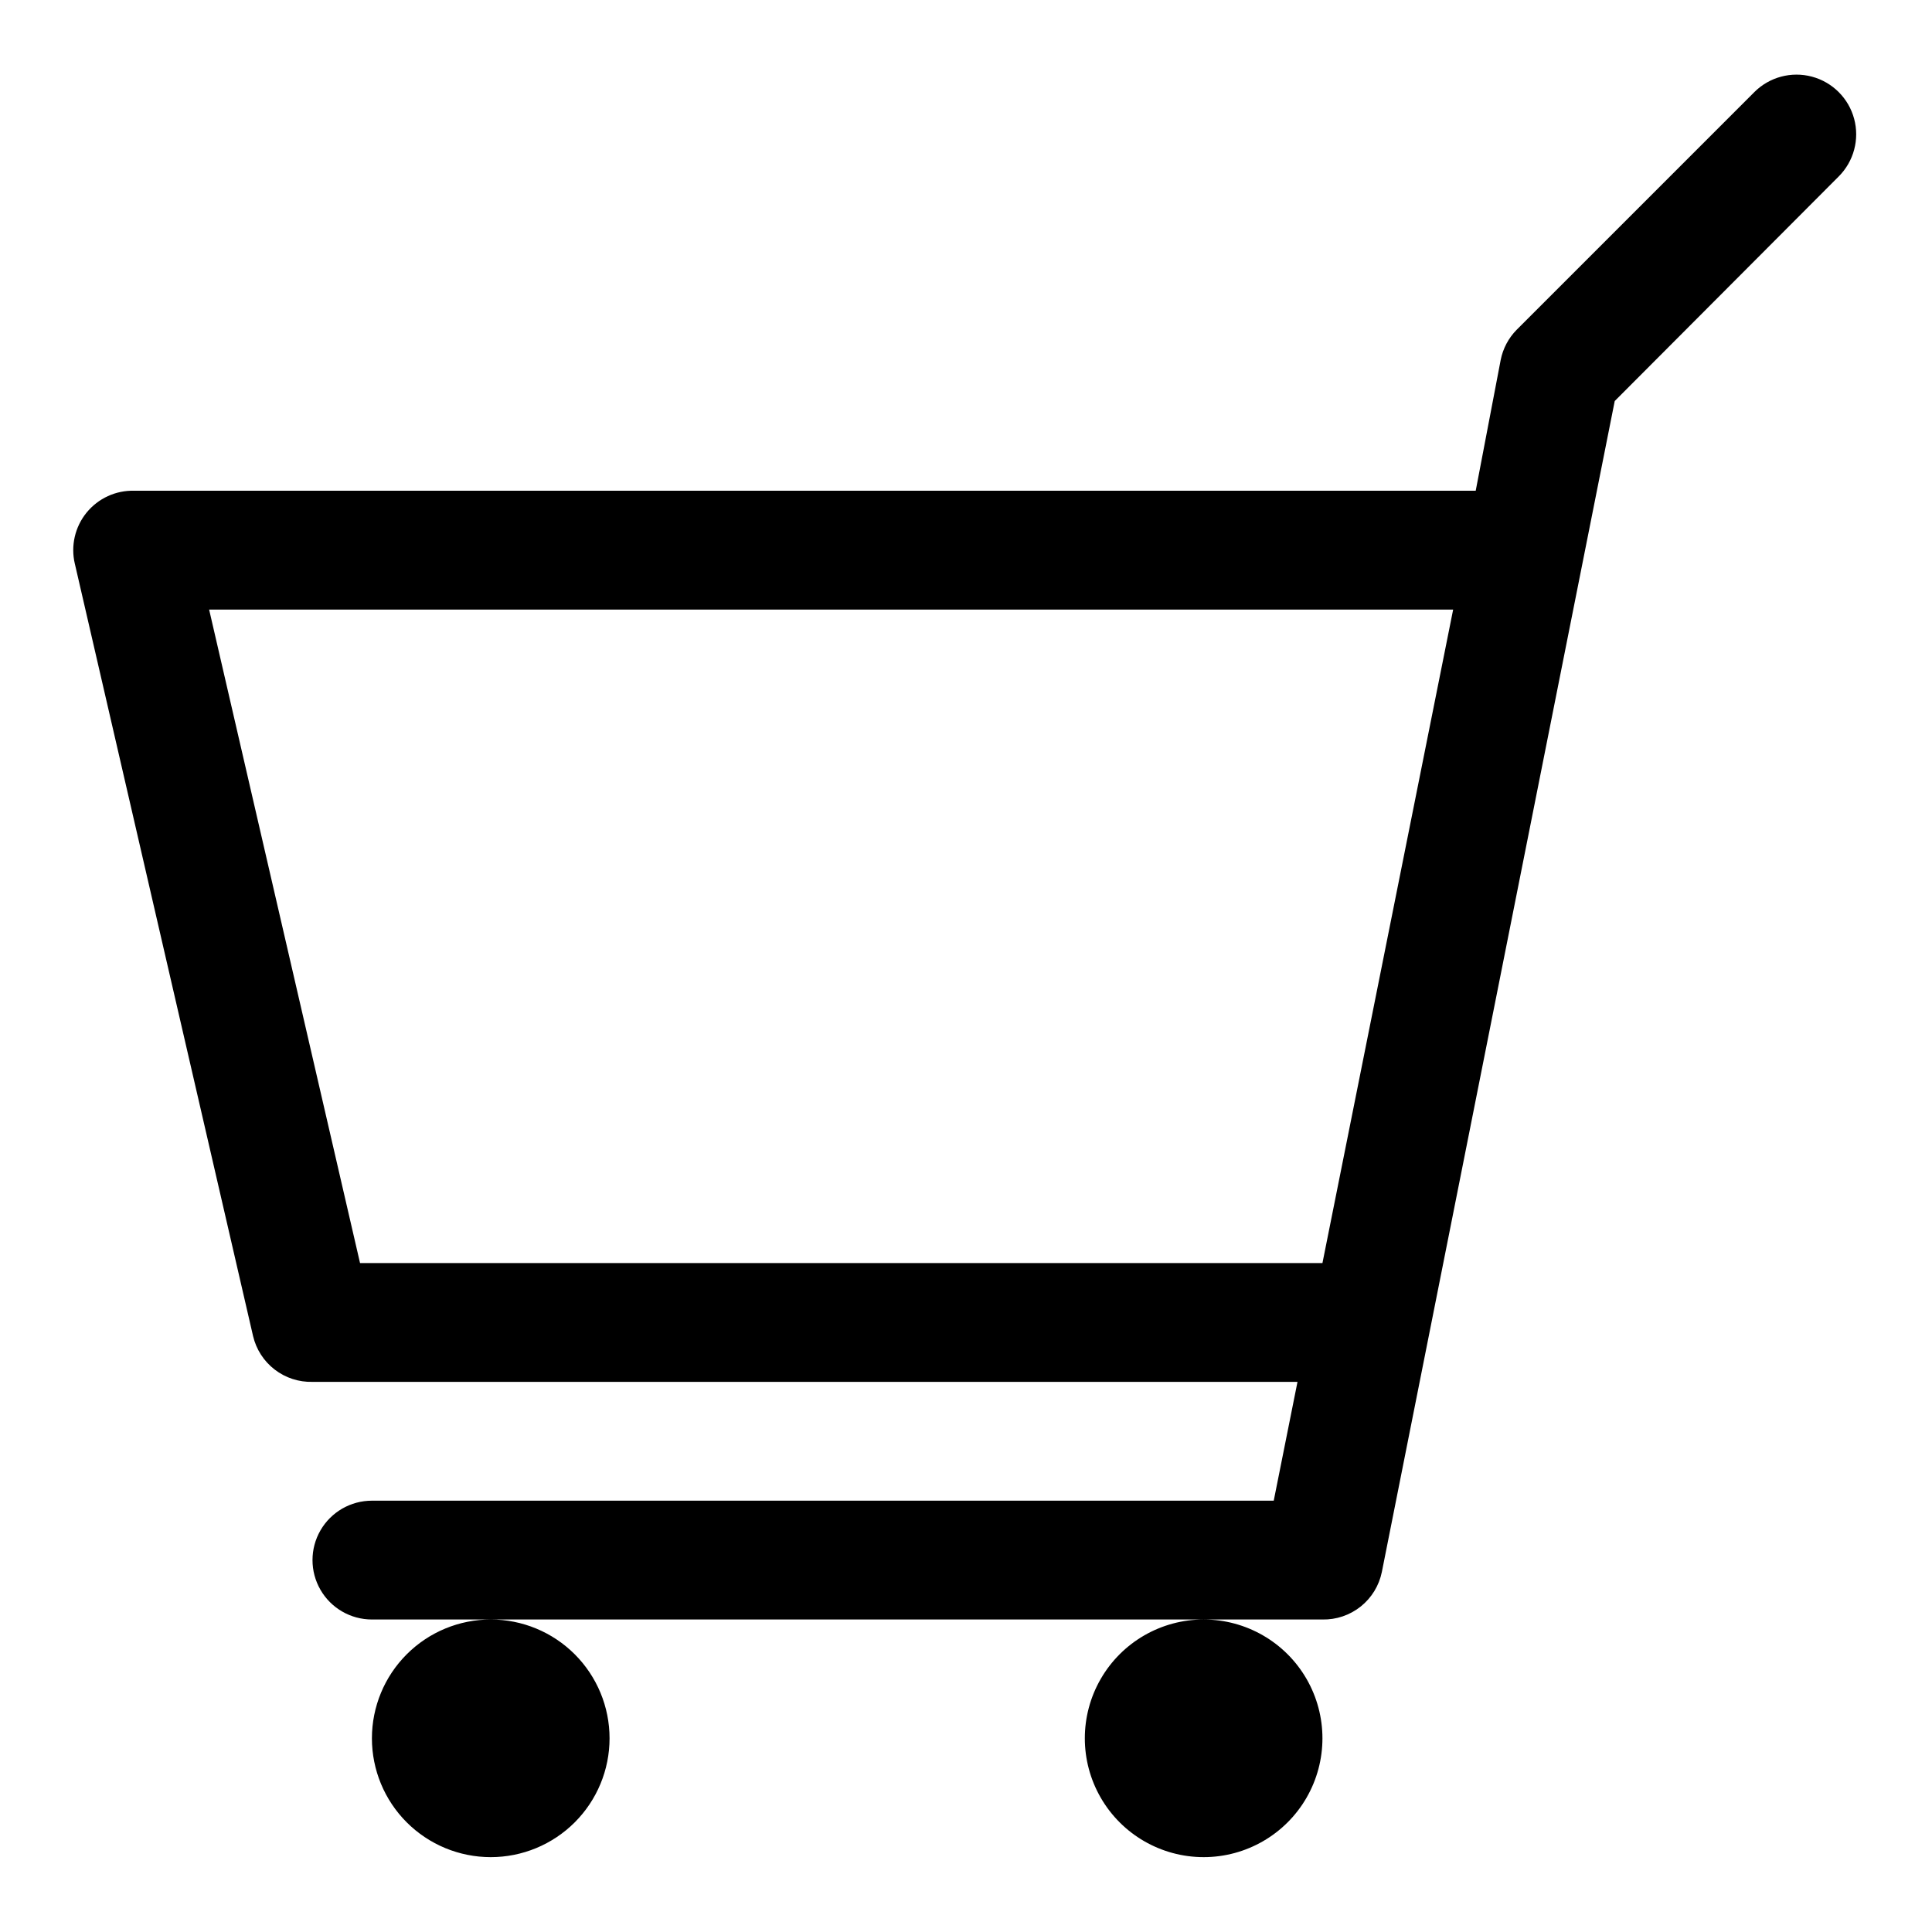 <?xml version="1.0" encoding="UTF-8"?>
<!-- Uploaded to: SVG Repo, www.svgrepo.com, Generator: SVG Repo Mixer Tools -->
<svg fill="#000000" width="800px" height="800px" version="1.1" viewBox="144 144 512 512" xmlns="http://www.w3.org/2000/svg">
 <path d="m462.98 636.16c-11.25 0-21.648-6.004-27.27-15.746-5.625-9.742-5.625-21.746 0-31.488 5.621-9.742 16.02-15.742 27.27-15.742h-188.93c8.352 0 16.359 3.316 22.266 9.223 5.902 5.906 9.223 13.914 9.223 22.266s-3.32 16.359-9.223 22.266c-5.906 5.902-13.914 9.223-22.266 9.223s-16.359-3.32-22.266-9.223c-5.906-5.906-9.223-13.914-9.223-22.266s3.316-16.359 9.223-22.266 13.914-9.223 22.266-9.223h-31.488c-5.625 0-10.824-3-13.637-7.871s-2.812-10.875 0-15.746 8.012-7.871 13.637-7.871h238.99l6.297-31.488h-261.04c-3.617 0.098-7.156-1.055-10.023-3.266-2.867-2.207-4.887-5.336-5.719-8.859l-47.23-204.67h-0.004c-1.125-4.754 0.023-9.766 3.106-13.559 3.086-3.793 7.754-5.938 12.641-5.805h355.5l6.613-34.637c0.598-3.035 2.074-5.828 4.25-8.031l62.977-62.977c3.992-3.992 9.816-5.551 15.27-4.09 5.457 1.461 9.719 5.723 11.18 11.18 1.461 5.453-0.098 11.273-4.094 15.27l-59.355 59.512-61.715 310.31c-0.734 3.613-2.715 6.848-5.59 9.148-2.879 2.305-6.473 3.523-10.156 3.449h-31.484c11.246 0 21.645 6 27.27 15.742 5.621 9.742 5.621 21.746 0 31.488-5.625 9.742-16.023 15.746-27.27 15.746zm0-31.488m-188.93 0m-34.637-125.95h255.05l34.637-173.18h-329.68z"/>
</svg>